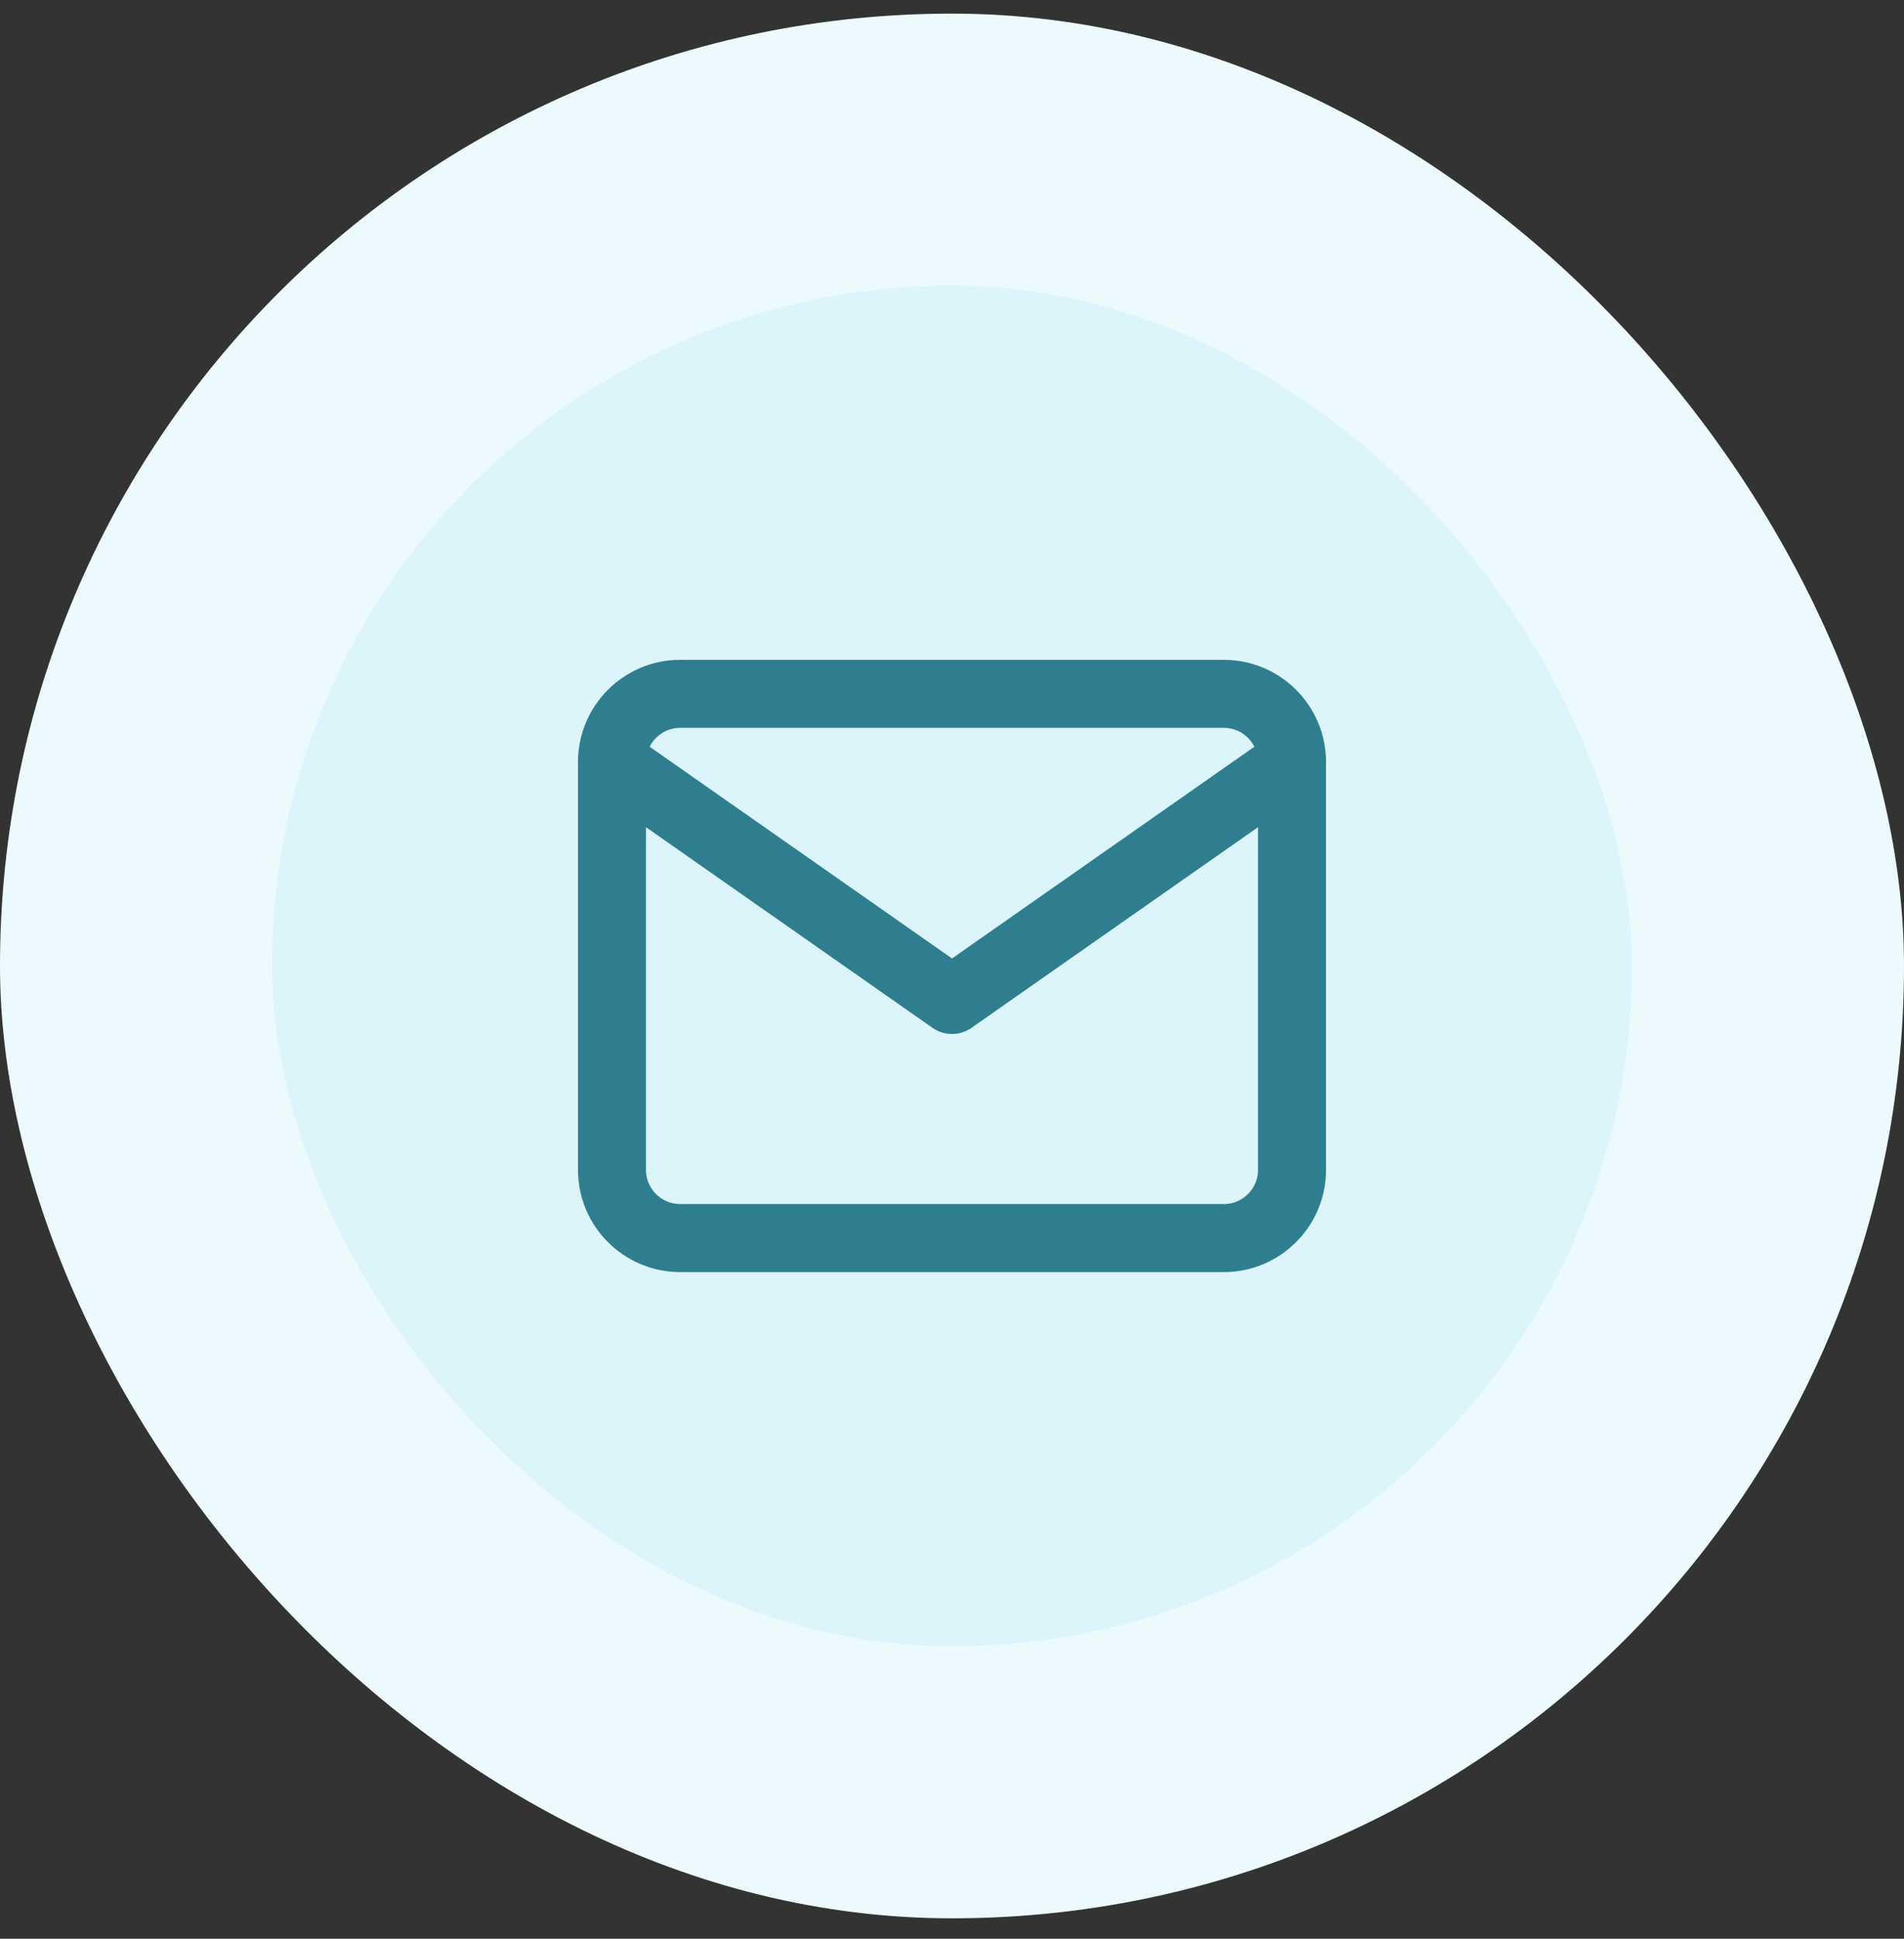 <svg width="56" height="57" viewBox="0 0 56 57" fill="none" xmlns="http://www.w3.org/2000/svg">
<rect x="0" y="0" width="56" height="57" fill="#333333" stroke="none"/>
<rect y="0.4" width="56" height="56" rx="28" fill="#EDFAFD"/>
<rect x="8" y="8.4" width="40" height="40" rx="20" fill="#DBF5FA"/>
<path d="M20 20.4H36C37.1 20.4 38 21.3 38 22.4V34.4C38 35.5 37.1 36.4 36 36.4H20C18.9 36.4 18 35.5 18 34.4V22.4C18 21.3 18.9 20.4 20 20.4Z" stroke="#2F7E90" stroke-width="2" stroke-linecap="round" stroke-linejoin="round"/>
<path d="M38 22.4L28 29.4L18 22.4" stroke="#2F7E90" stroke-width="2" stroke-linecap="round" stroke-linejoin="round"/>
</svg>
